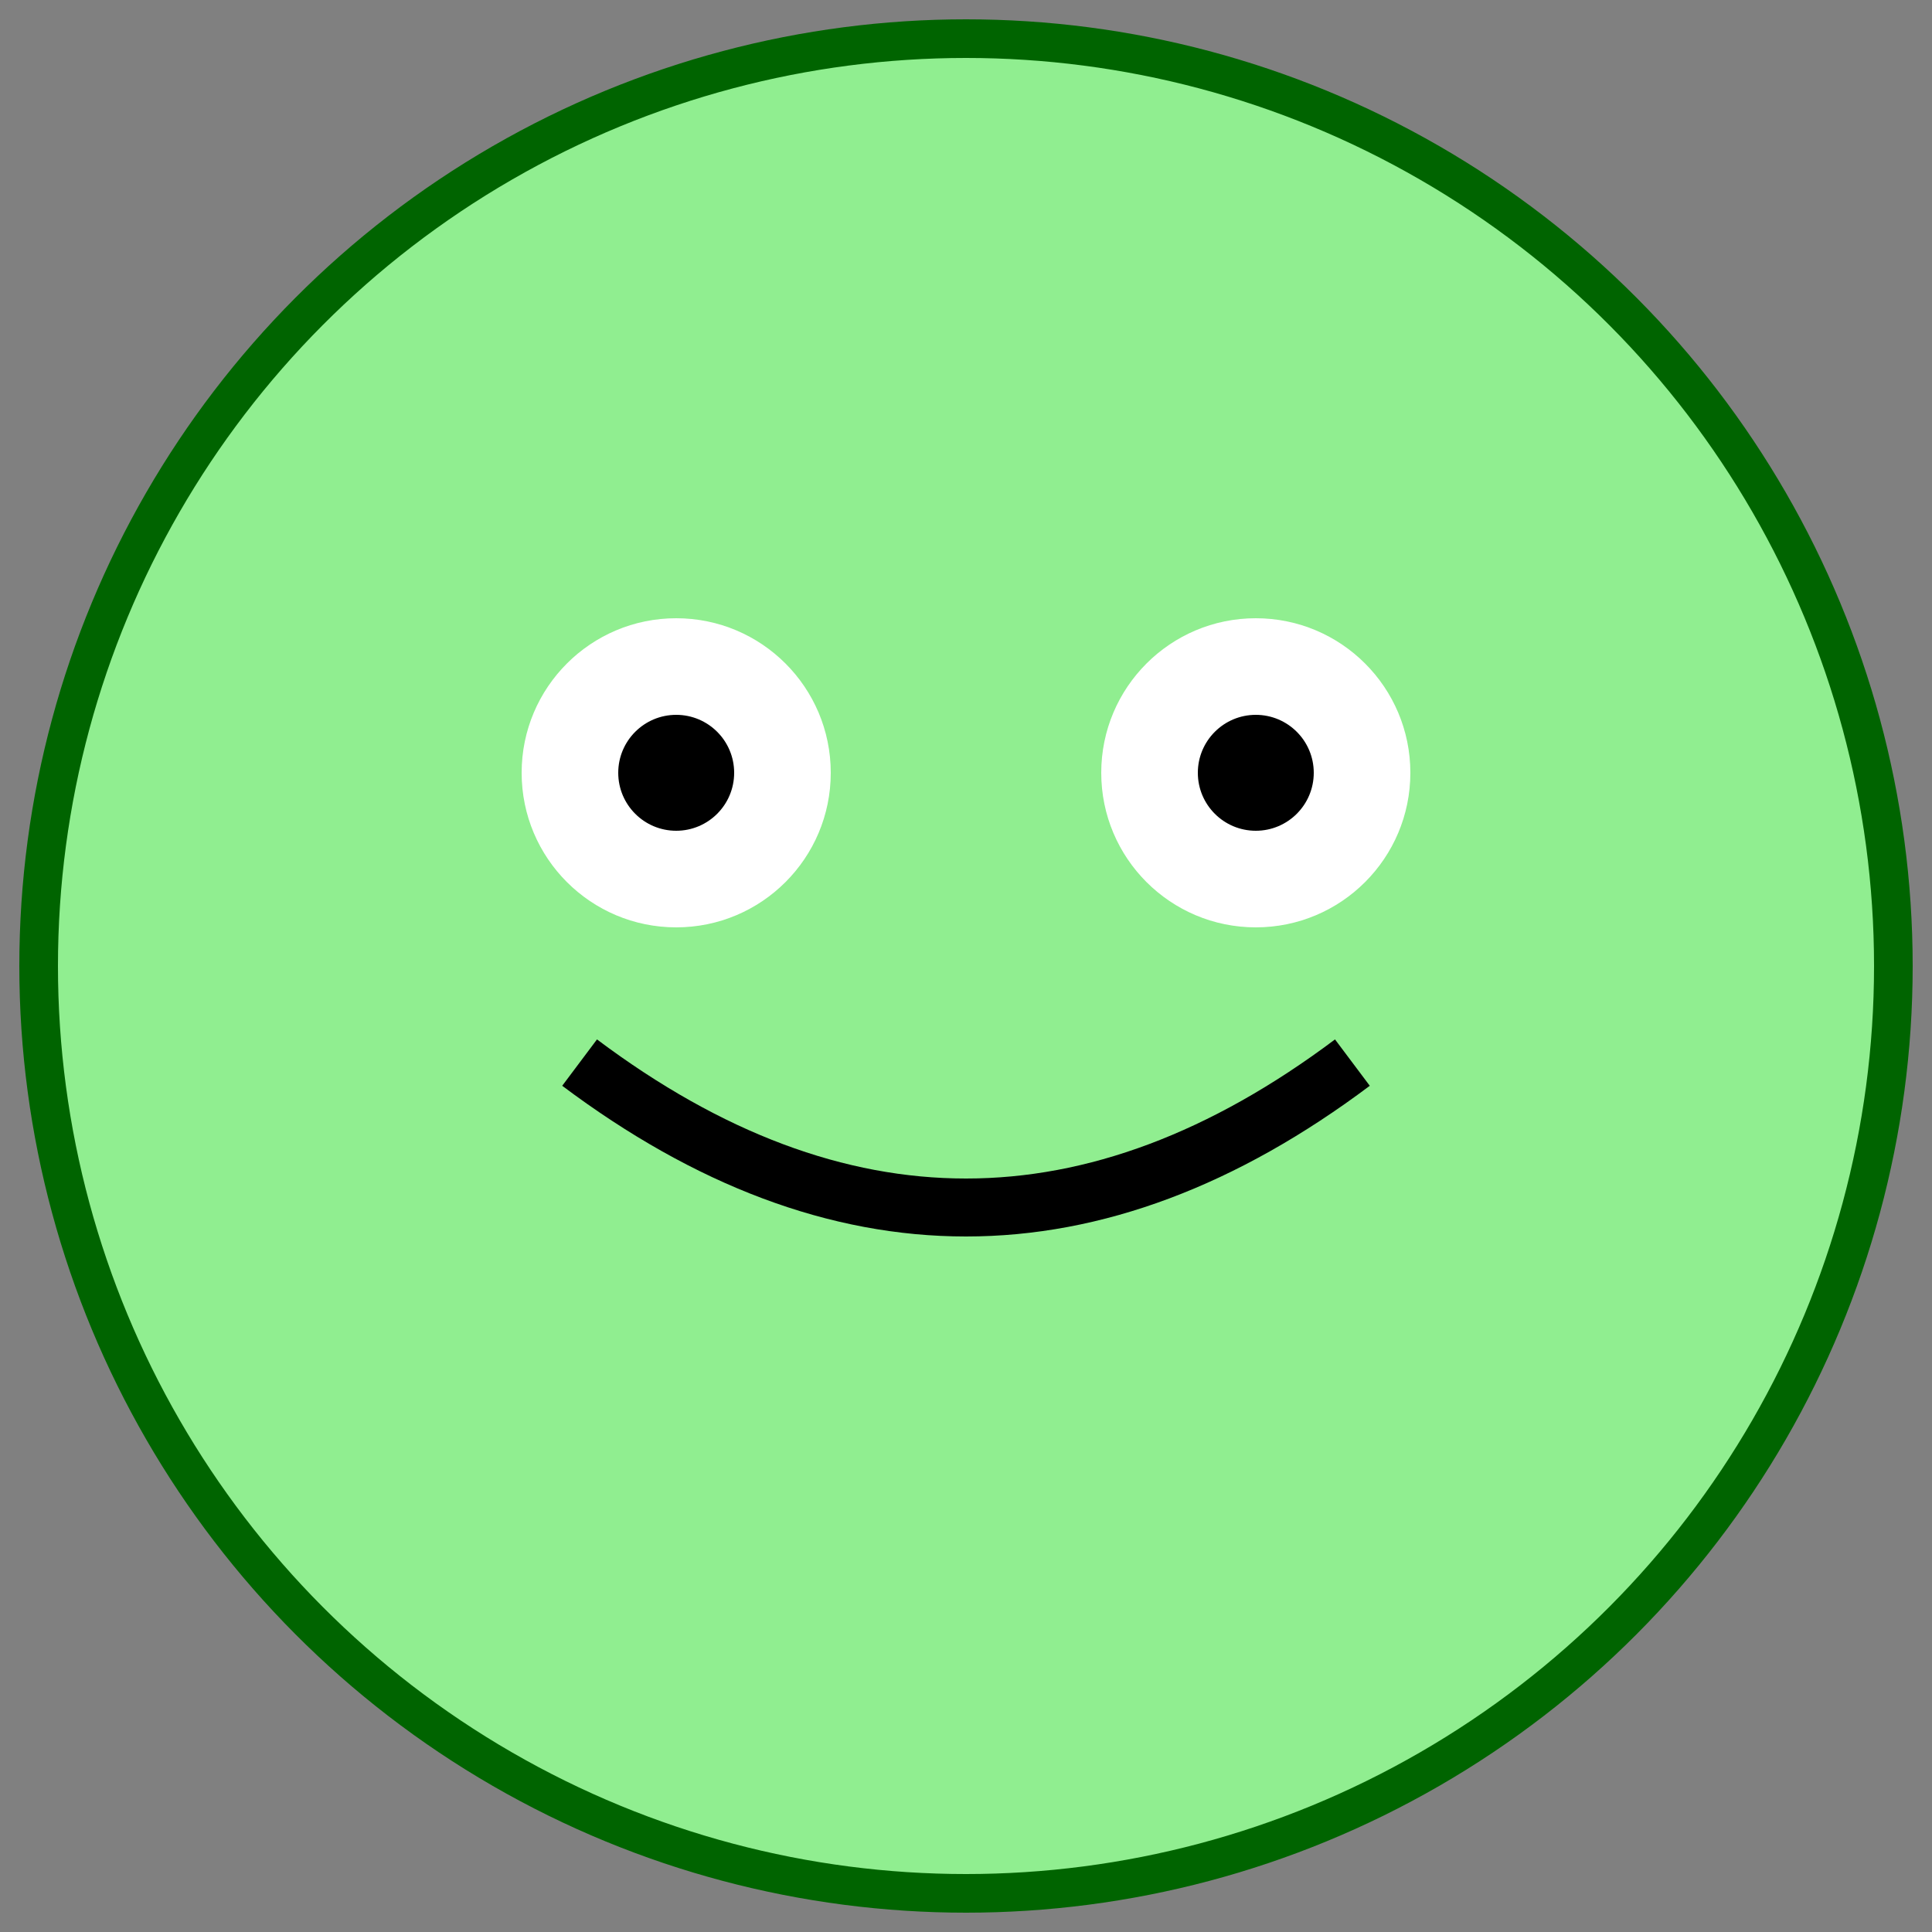<svg width="200px" height="200px" viewBox="0 0 100 100" xmlns="http://www.w3.org/2000/svg" xmlns:xlink="http://www.w3.org/1999/xlink">  
  <rect x="0" y="0" width="100" height="100" fill="#808080" stroke="none"/>  
  <title>Happy Froge</title>  
  <desc>A beautiful illustration of a delightful cartoon froge.</desc>  
  <circle cx="50" cy="50" r="48" fill="lightgreen" stroke="darkgreen" stroke-width="2"/>  
  <circle cx="35" cy="40" r="8" fill="white"/>  
  <circle cx="65" cy="40" r="8" fill="white"/>  
  <circle cx="35" cy="40" r="3" fill="black"/>  
  <circle cx="65" cy="40" r="3" fill="black"/>  
  <path d="M 30 55 Q 50 70, 70 55" stroke="black" stroke-width="3" fill="transparent"/>  
</svg>  